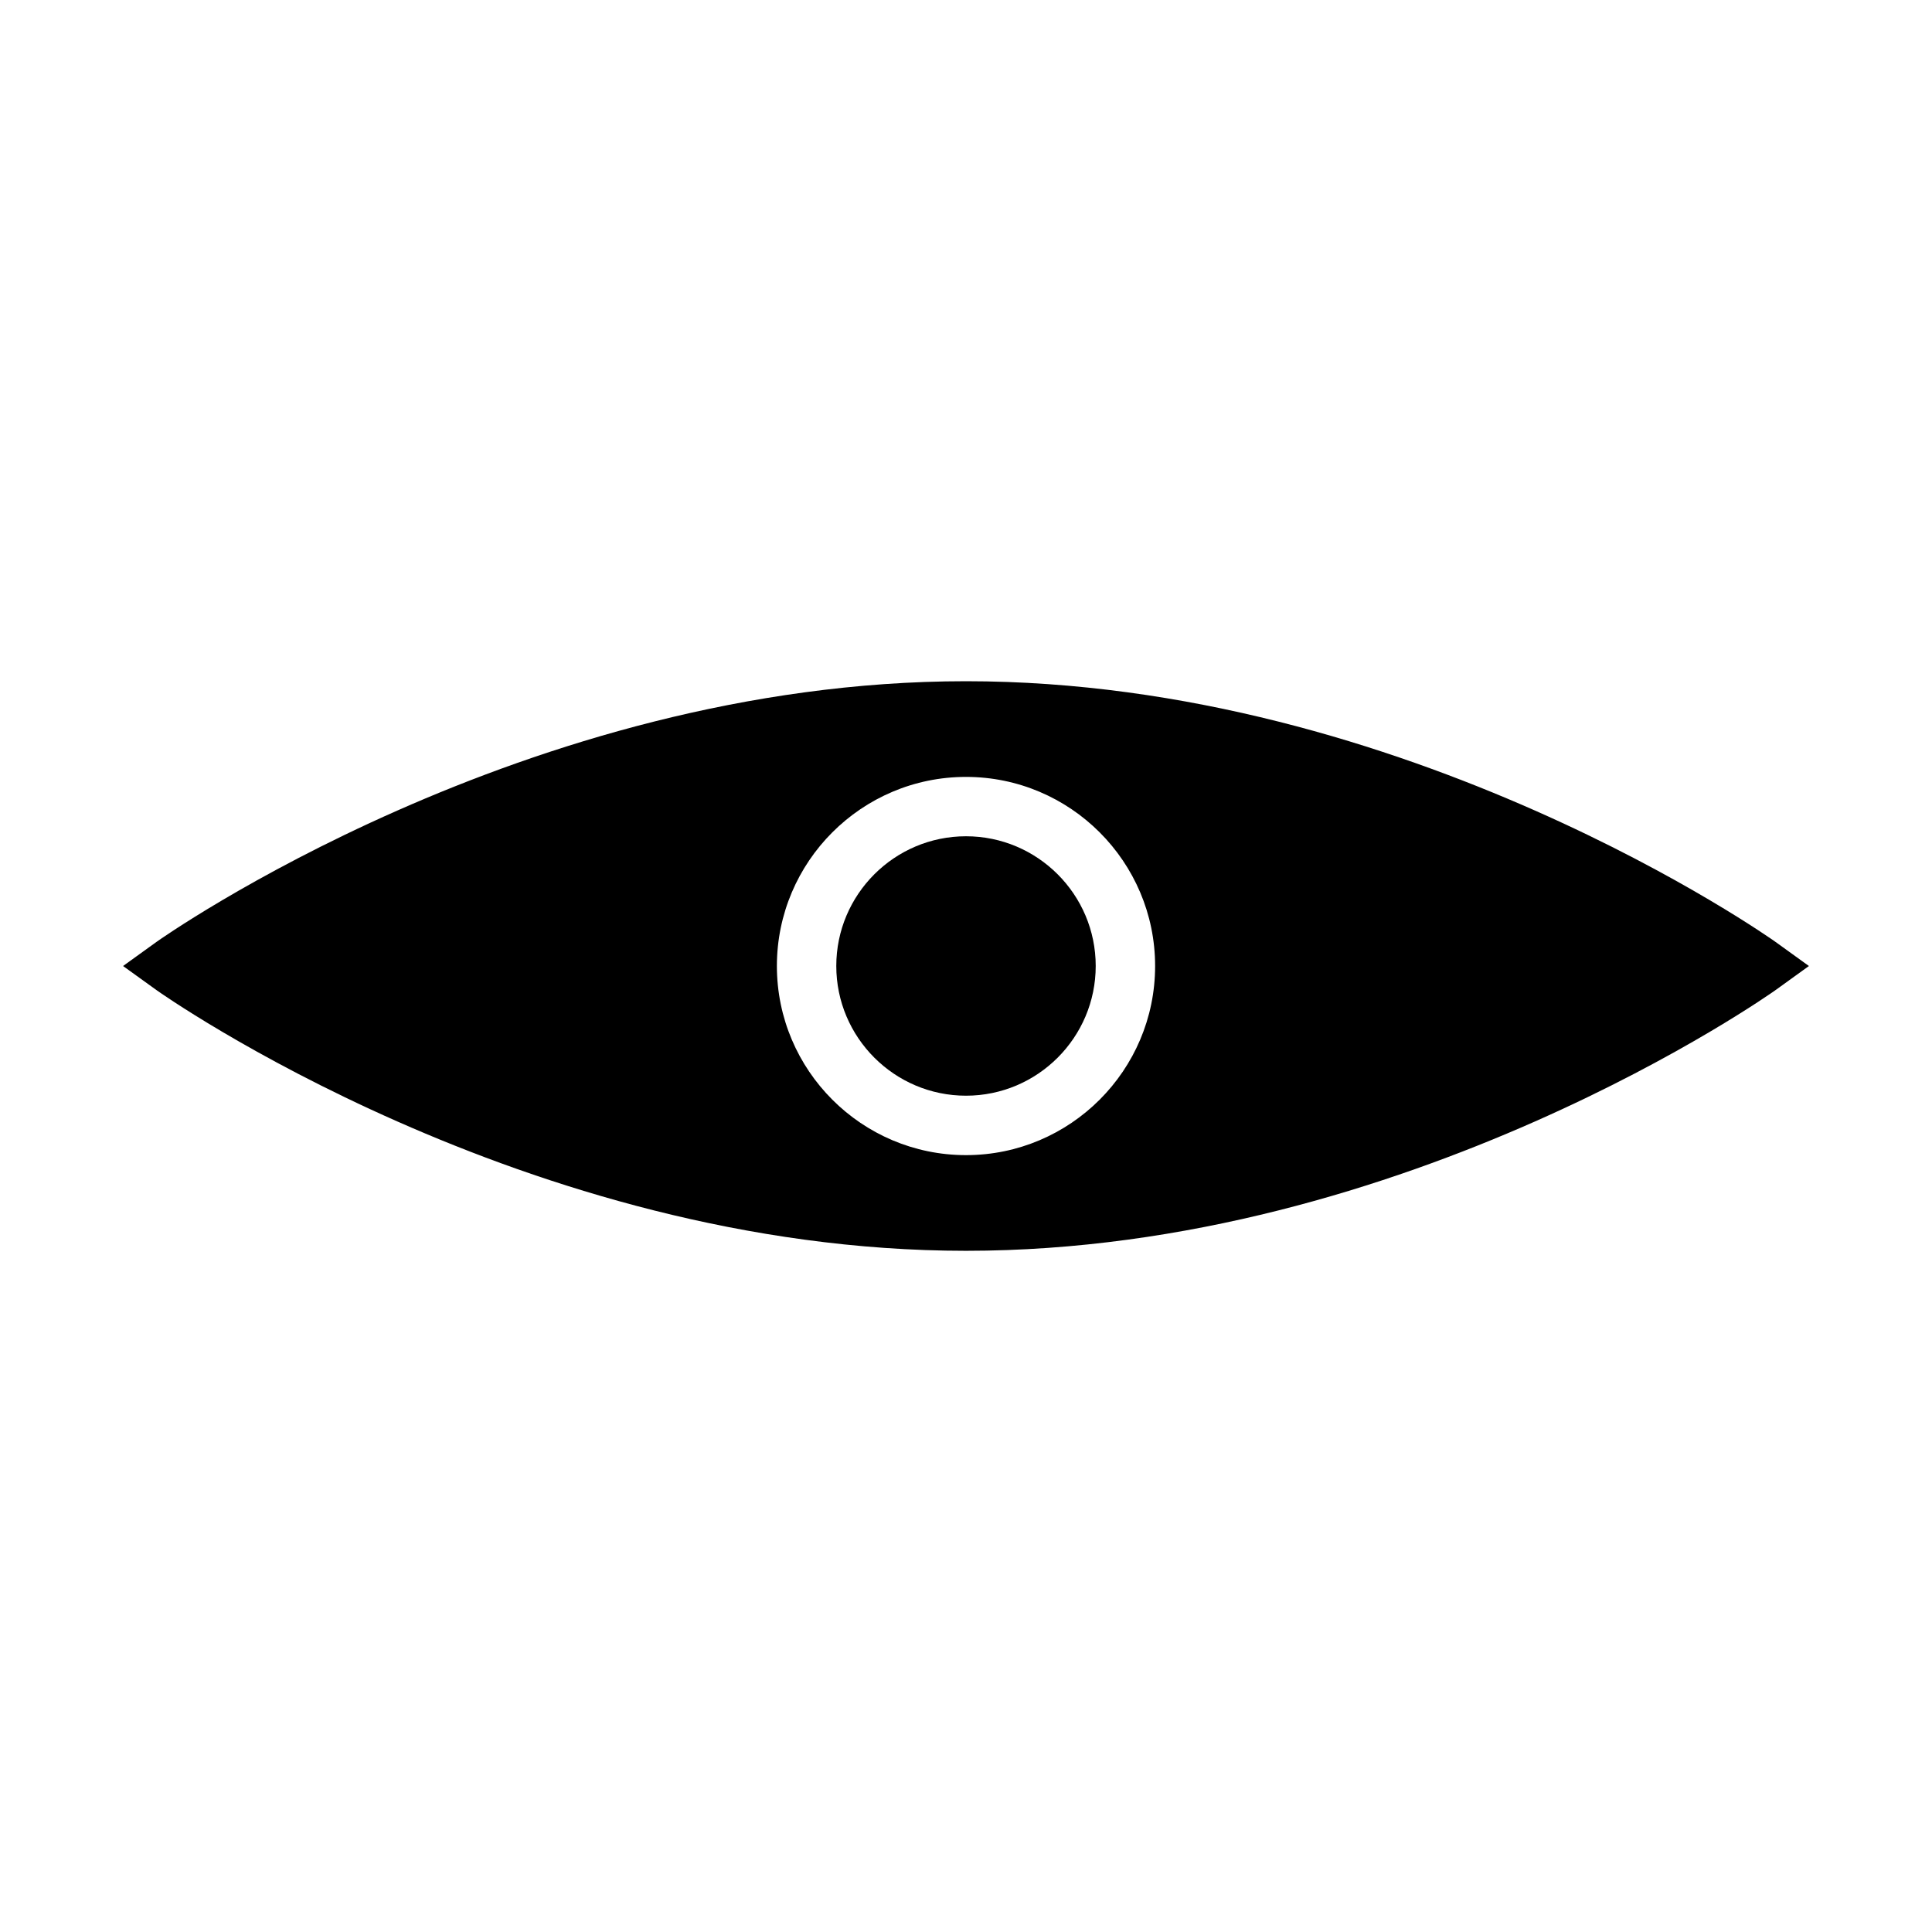 <?xml version="1.0" encoding="UTF-8"?>
<!-- Uploaded to: SVG Repo, www.svgrepo.com, Generator: SVG Repo Mixer Tools -->
<svg fill="#000000" width="800px" height="800px" version="1.1" viewBox="144 144 512 512" xmlns="http://www.w3.org/2000/svg">
 <g>
  <path d="m400 365.62c-18.957 0-34.375 15.418-34.375 34.375 0 18.949 15.418 34.375 34.375 34.375 18.957 0 34.375-15.418 34.375-34.375 0-18.953-15.418-34.375-34.375-34.375z"/>
  <path d="m614.52 393.61c-0.965-0.688-97.426-69.078-214.52-69.078-116.84 0-213.55 68.383-214.52 69.078l-8.867 6.394 8.879 6.398c0.965 0.699 97.691 69.074 214.51 69.074 117.08 0 213.55-68.387 214.52-69.078l8.859-6.394zm-214.52 56.512c-27.641 0-50.117-22.484-50.117-50.117 0-27.637 22.477-50.117 50.117-50.117s50.117 22.484 50.117 50.117-22.477 50.117-50.117 50.117z"/>
 </g>
</svg>